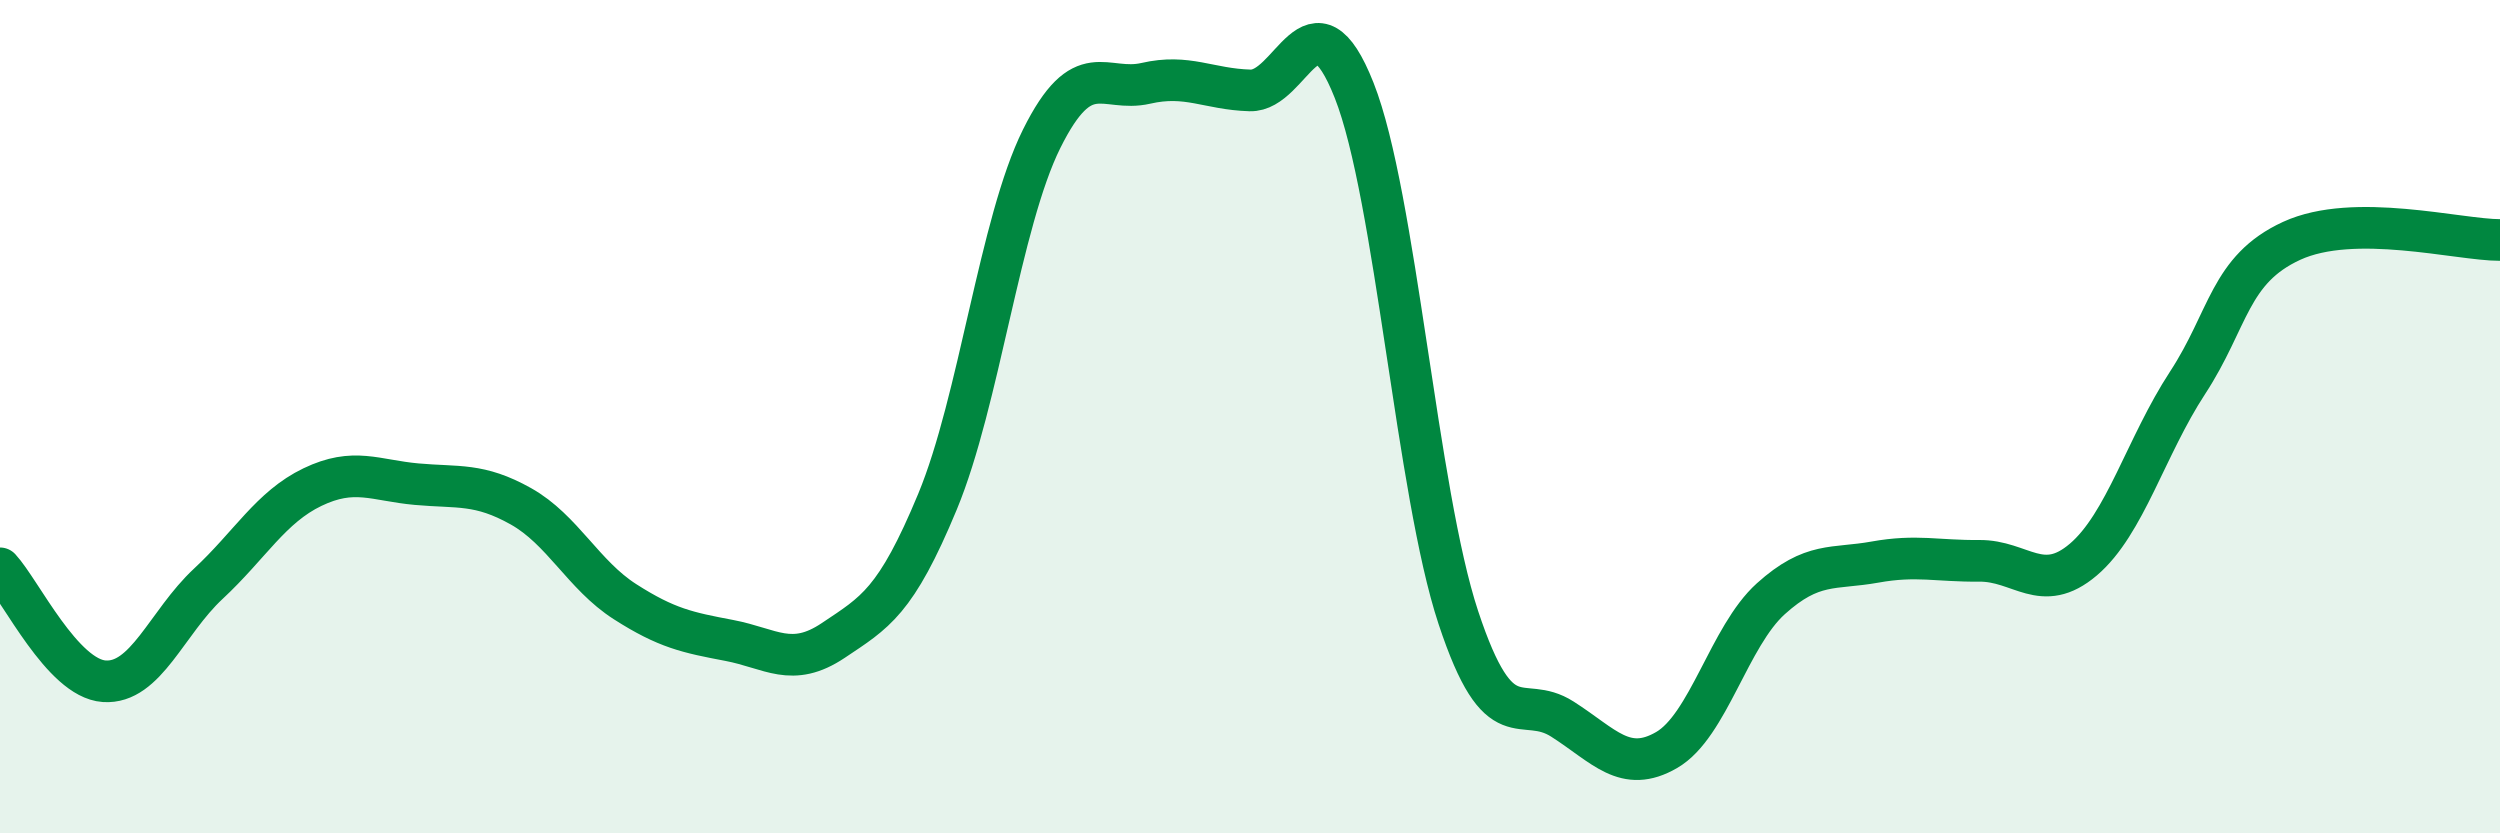 
    <svg width="60" height="20" viewBox="0 0 60 20" xmlns="http://www.w3.org/2000/svg">
      <path
        d="M 0,13.64 C 0.5,14.18 1.5,16.28 2.5,16.35 C 3.5,16.42 4,14.94 5,14.01 C 6,13.08 6.5,12.17 7.5,11.69 C 8.5,11.21 9,11.53 10,11.62 C 11,11.71 11.5,11.59 12.5,12.15 C 13.5,12.71 14,13.8 15,14.44 C 16,15.08 16.5,15.18 17.5,15.37 C 18.5,15.56 19,16.04 20,15.37 C 21,14.7 21.5,14.45 22.5,12.04 C 23.5,9.63 24,5.34 25,3.33 C 26,1.32 26.5,2.23 27.5,2 C 28.5,1.77 29,2.14 30,2.17 C 31,2.2 31.5,-0.36 32.5,2.17 C 33.5,4.7 34,11.8 35,14.82 C 36,17.84 36.5,16.62 37.5,17.26 C 38.5,17.9 39,18.58 40,18 C 41,17.42 41.5,15.27 42.5,14.37 C 43.5,13.47 44,13.67 45,13.49 C 46,13.31 46.5,13.47 47.5,13.46 C 48.5,13.45 49,14.28 50,13.43 C 51,12.58 51.5,10.72 52.5,9.19 C 53.5,7.66 53.5,6.47 55,5.78 C 56.5,5.09 59,5.76 60,5.76L60 20L0 20Z"
        fill="#008740"
        opacity="0.1"
        stroke-linecap="round"
        stroke-linejoin="round"
      />
      <path
        d="M 0,13.64 C 0.5,14.18 1.5,16.28 2.5,16.35 C 3.5,16.42 4,14.94 5,14.01 C 6,13.08 6.5,12.17 7.5,11.69 C 8.5,11.21 9,11.53 10,11.62 C 11,11.71 11.5,11.59 12.5,12.15 C 13.5,12.71 14,13.8 15,14.44 C 16,15.08 16.5,15.18 17.5,15.37 C 18.5,15.56 19,16.04 20,15.37 C 21,14.7 21.5,14.45 22.5,12.04 C 23.5,9.63 24,5.34 25,3.33 C 26,1.32 26.5,2.23 27.5,2 C 28.5,1.77 29,2.14 30,2.17 C 31,2.2 31.5,-0.36 32.5,2.17 C 33.5,4.7 34,11.8 35,14.82 C 36,17.84 36.5,16.62 37.5,17.26 C 38.5,17.9 39,18.58 40,18 C 41,17.42 41.5,15.27 42.5,14.37 C 43.5,13.47 44,13.67 45,13.49 C 46,13.31 46.5,13.47 47.5,13.46 C 48.5,13.45 49,14.28 50,13.43 C 51,12.58 51.5,10.72 52.5,9.19 C 53.5,7.66 53.5,6.47 55,5.78 C 56.5,5.09 59,5.76 60,5.76"
        stroke="#008740"
        stroke-width="1"
        fill="none"
        stroke-linecap="round"
        stroke-linejoin="round"
      />
    </svg>
  
